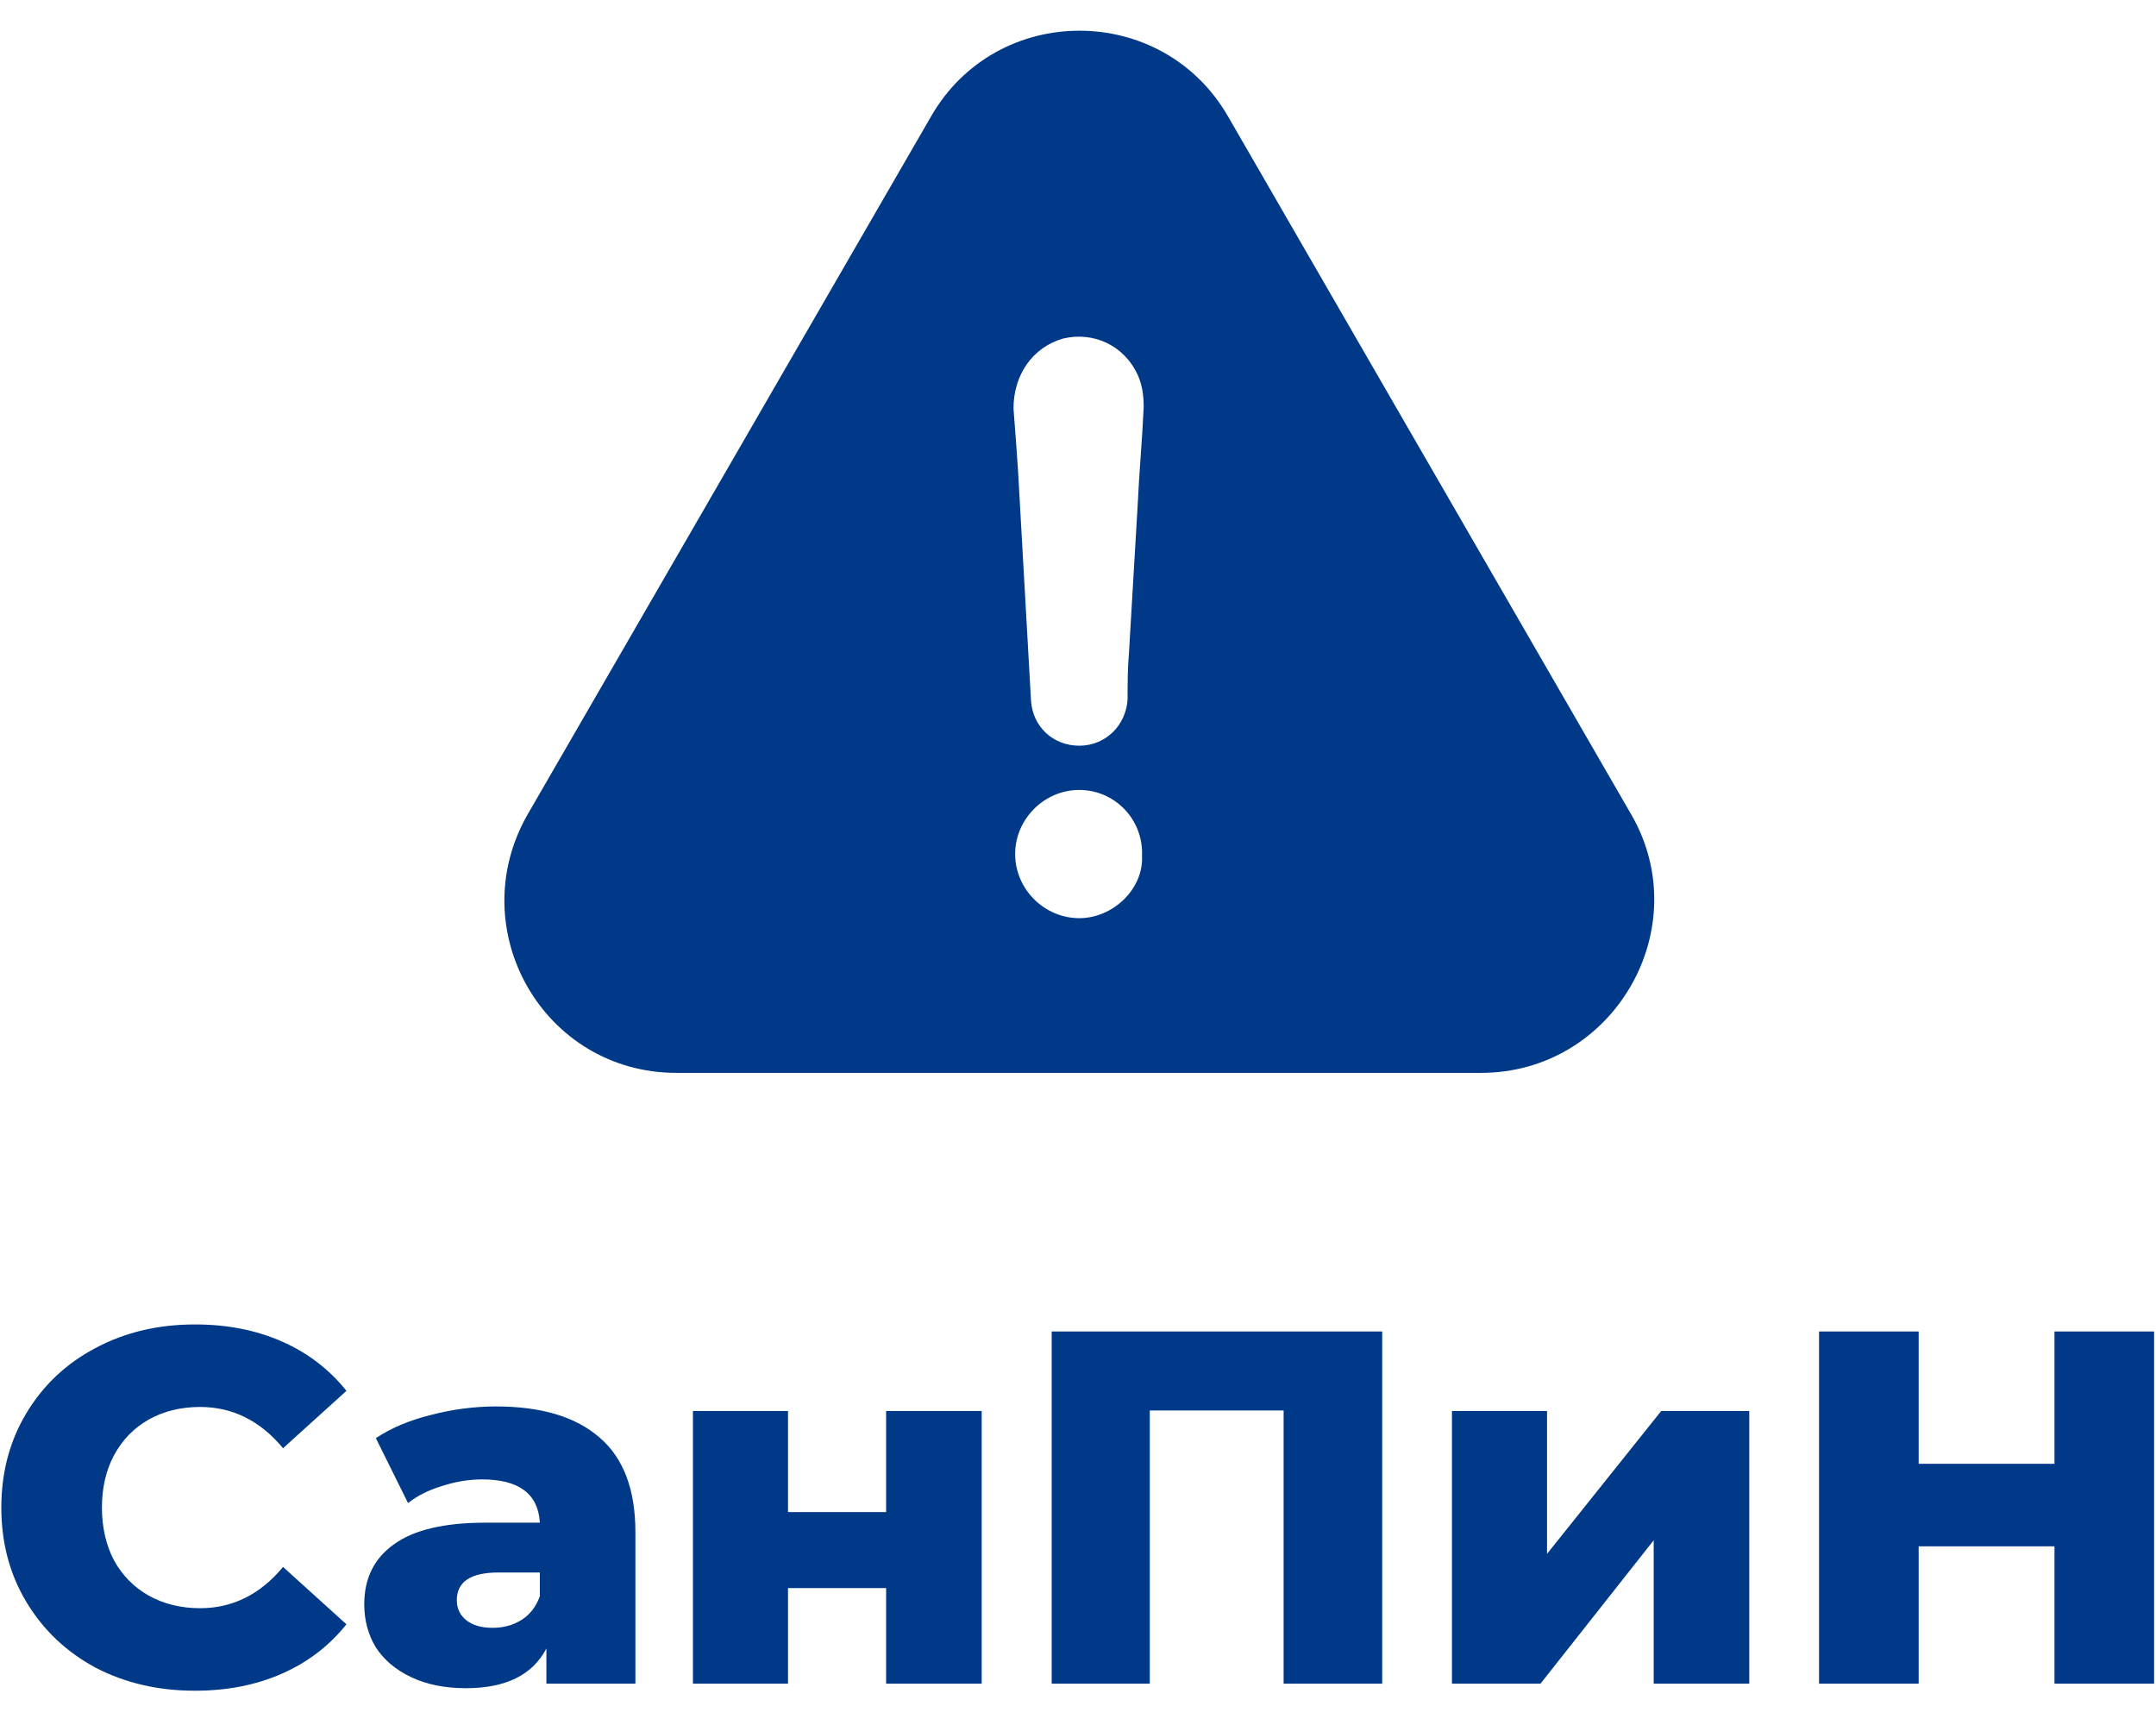 <svg width="60" height="48" viewBox="0 0 60 48" fill="none" xmlns="http://www.w3.org/2000/svg">
<path d="M5.427 47.046C4.4 47.046 3.476 46.831 2.655 46.402C1.843 45.963 1.203 45.357 0.737 44.582C0.27 43.807 0.037 42.93 0.037 41.95C0.037 40.97 0.27 40.093 0.737 39.318C1.203 38.543 1.843 37.941 2.655 37.512C3.476 37.073 4.4 36.854 5.427 36.854C6.323 36.854 7.13 37.013 7.849 37.33C8.567 37.647 9.165 38.105 9.641 38.702L7.877 40.298C7.242 39.533 6.472 39.15 5.567 39.15C5.035 39.15 4.559 39.267 4.139 39.5C3.728 39.733 3.406 40.065 3.173 40.494C2.949 40.914 2.837 41.399 2.837 41.95C2.837 42.501 2.949 42.991 3.173 43.42C3.406 43.84 3.728 44.167 4.139 44.4C4.559 44.633 5.035 44.75 5.567 44.75C6.472 44.75 7.242 44.367 7.877 43.602L9.641 45.198C9.165 45.795 8.567 46.253 7.849 46.57C7.13 46.887 6.323 47.046 5.427 47.046Z" fill="#003987"/>
<path d="M13.806 39.136C15.066 39.136 16.027 39.425 16.689 40.004C17.352 40.573 17.683 41.451 17.683 42.636V46.85H15.206V45.87C14.823 46.607 14.076 46.976 12.966 46.976C12.377 46.976 11.869 46.873 11.44 46.668C11.01 46.463 10.684 46.187 10.46 45.842C10.245 45.487 10.137 45.086 10.137 44.638C10.137 43.919 10.413 43.364 10.963 42.972C11.514 42.571 12.364 42.37 13.511 42.37H15.024C14.977 41.567 14.44 41.166 13.414 41.166C13.05 41.166 12.681 41.227 12.307 41.348C11.934 41.46 11.617 41.619 11.355 41.824L10.46 40.018C10.88 39.738 11.388 39.523 11.986 39.374C12.592 39.215 13.199 39.136 13.806 39.136ZM13.707 45.296C14.015 45.296 14.286 45.221 14.52 45.072C14.753 44.923 14.921 44.703 15.024 44.414V43.756H13.876C13.101 43.756 12.713 44.013 12.713 44.526C12.713 44.759 12.802 44.946 12.979 45.086C13.157 45.226 13.399 45.296 13.707 45.296Z" fill="#003987"/>
<path d="M19.284 39.262H21.93V42.076H24.66V39.262H27.32V46.85H24.66V44.19H21.93V46.85H19.284V39.262Z" fill="#003987"/>
<path d="M38.466 37.05V46.85H35.722V39.248H31.998V46.85H29.268V37.05H38.466Z" fill="#003987"/>
<path d="M40.407 39.262H43.053V43.238L46.231 39.262H48.681V46.85H46.021V42.86L42.871 46.85H40.407V39.262Z" fill="#003987"/>
<path d="M59.947 37.05V46.85H57.175V43.028H53.395V46.85H50.623V37.05H53.395V40.732H57.175V37.05H59.947Z" fill="#003987"/>
<path d="M45.397 22.665L34.186 3.258C32.355 0.053 27.724 0.053 25.9 3.258L14.682 22.665C12.851 25.871 15.13 29.854 18.825 29.854H41.214C44.91 29.854 47.228 25.832 45.397 22.665ZM30.036 25.549C29.061 25.549 28.251 24.739 28.251 23.765C28.251 22.79 29.061 21.981 30.036 21.981C31.011 21.981 31.821 22.79 31.782 23.811C31.828 24.739 30.972 25.549 30.036 25.549ZM31.663 14.015C31.584 15.398 31.498 16.773 31.419 18.156C31.38 18.604 31.38 19.012 31.38 19.453C31.34 20.183 30.767 20.75 30.036 20.75C29.305 20.75 28.739 20.223 28.692 19.492C28.574 17.34 28.449 15.226 28.33 13.074C28.291 12.508 28.251 11.935 28.205 11.369C28.205 10.434 28.732 9.664 29.588 9.42C30.445 9.216 31.294 9.624 31.663 10.434C31.788 10.717 31.828 11 31.828 11.329C31.788 12.231 31.703 13.127 31.663 14.015Z" fill="#003987"/>
</svg>
